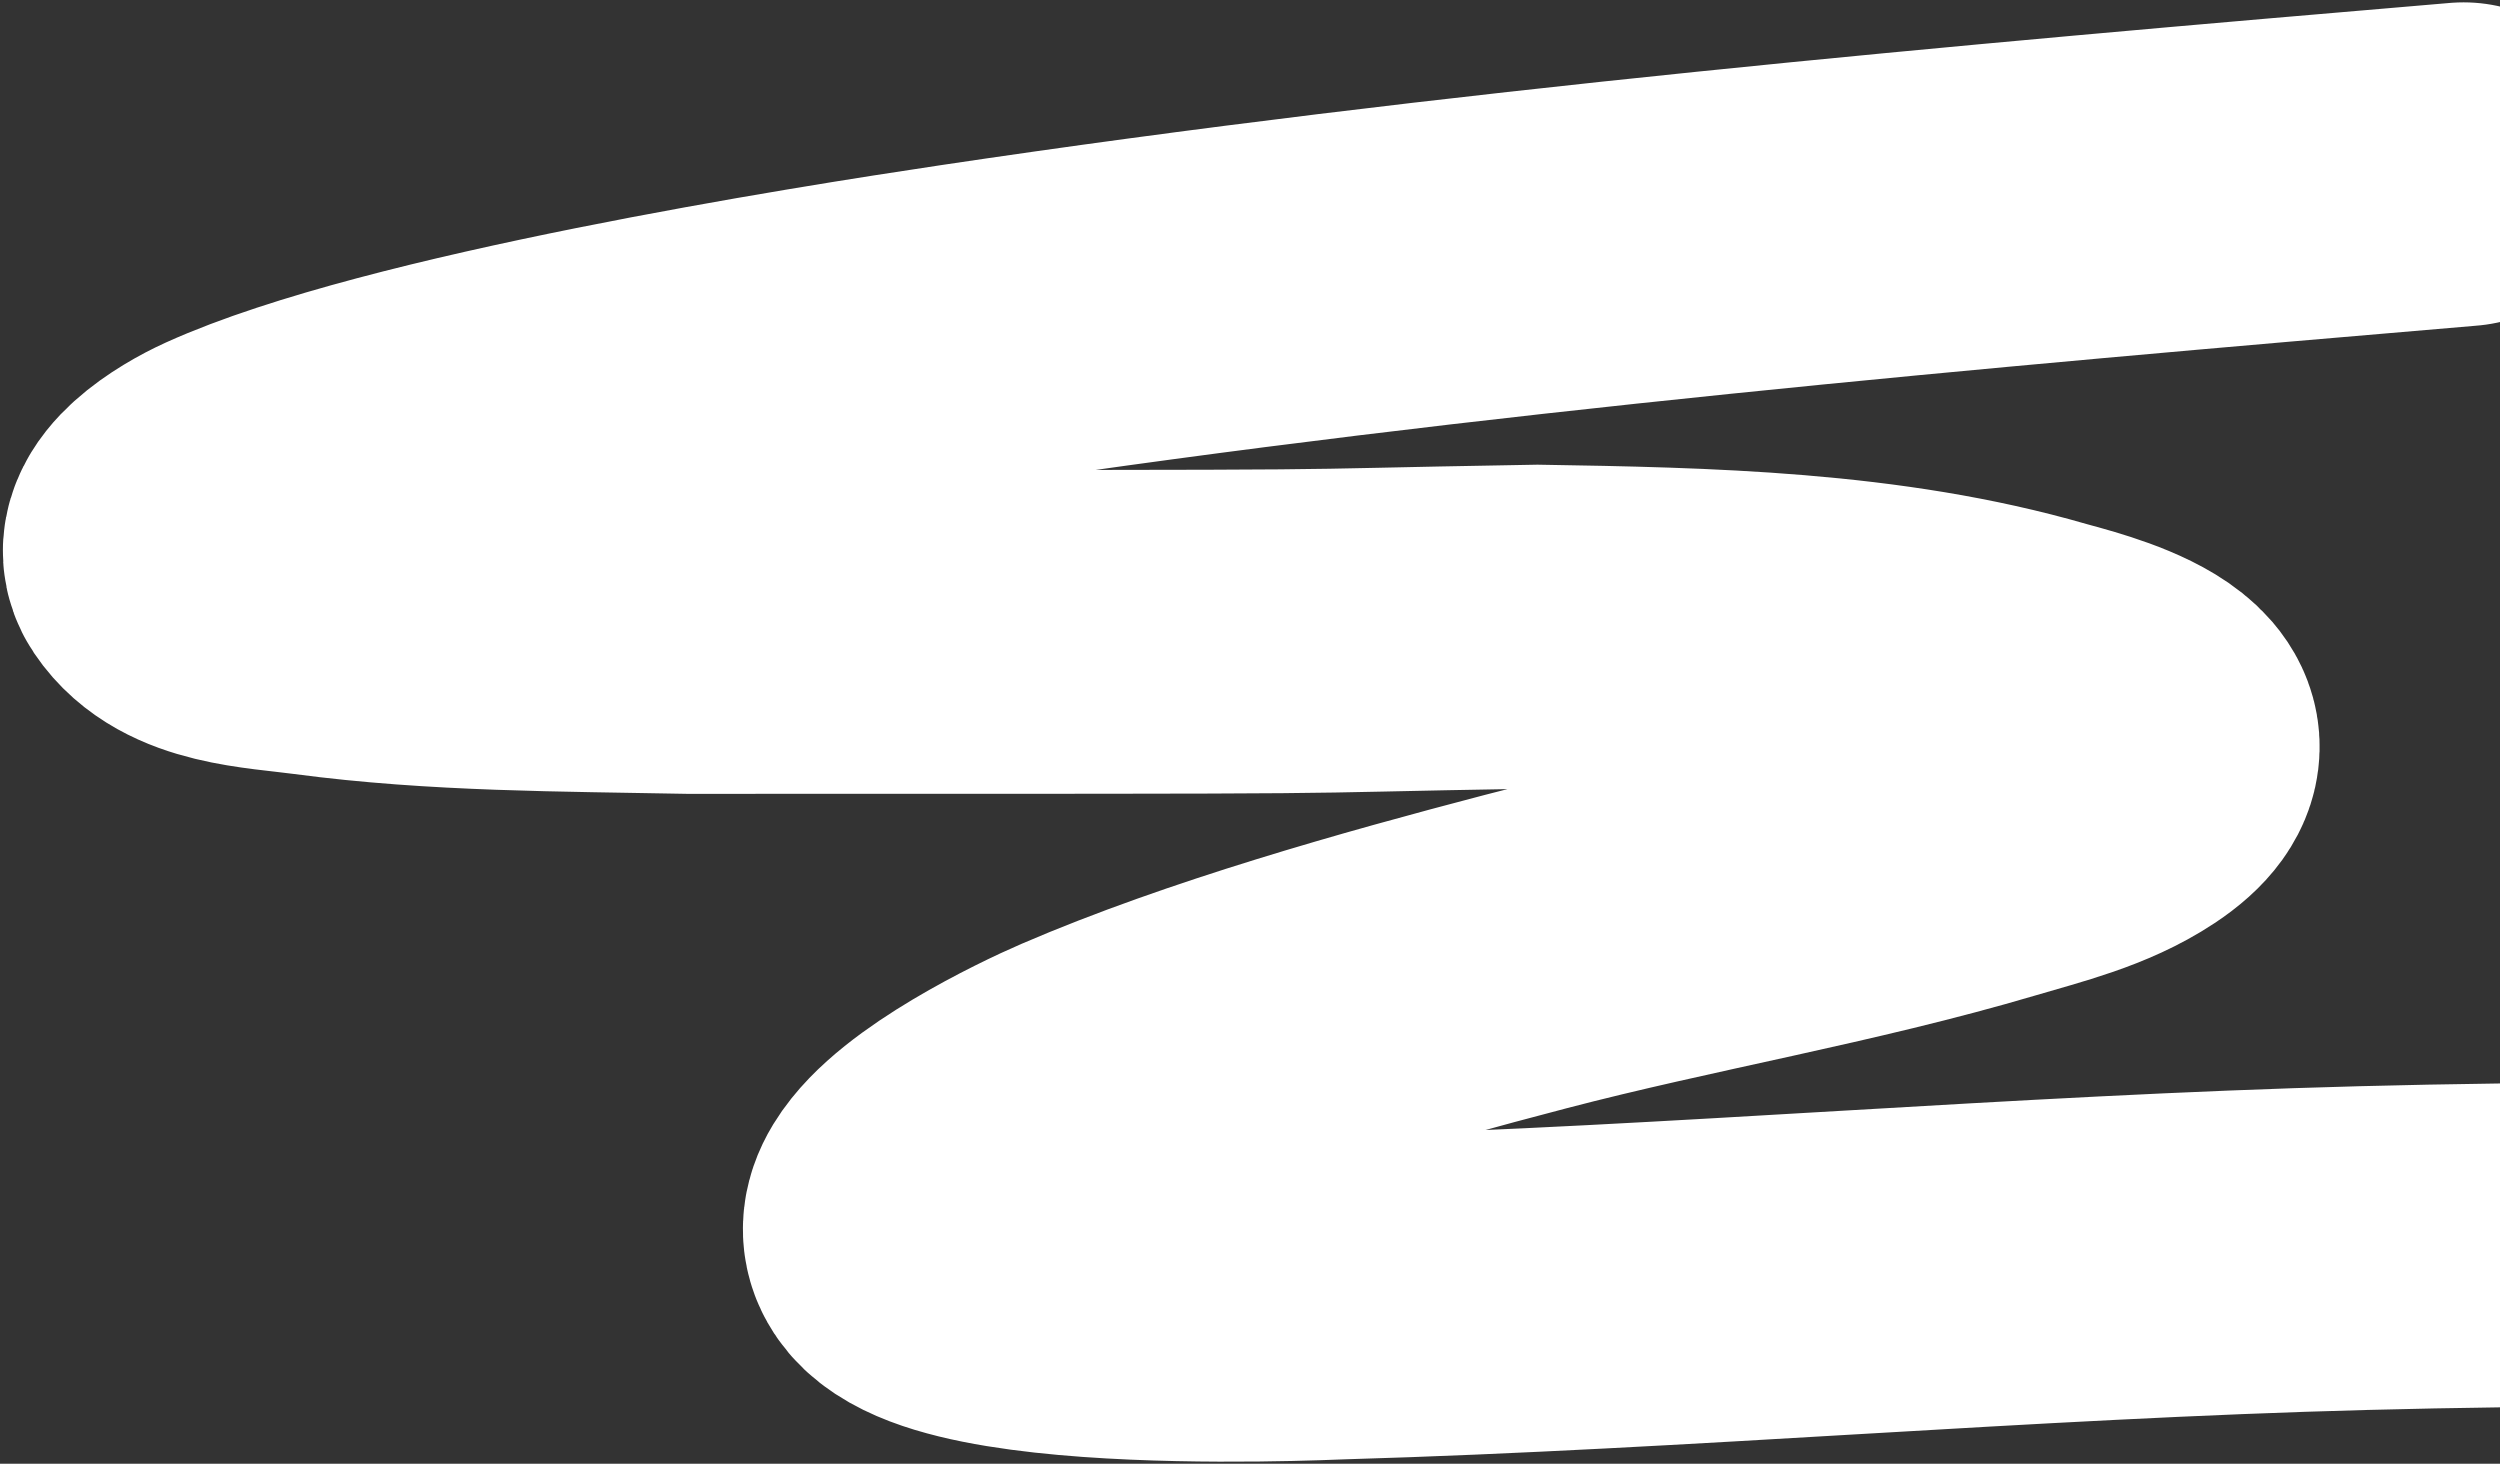 <?xml version="1.0" encoding="UTF-8"?> <svg xmlns="http://www.w3.org/2000/svg" width="772" height="452" viewBox="0 0 772 452" fill="none"><rect x="0" y="0" width="772" height="452" fill="#333333" stroke="none"/><path d="M760.759 50.728C606.282 63.836 451.286 77.522 297.938 100.451C252.736 107.209 124.711 127.397 71.847 151.316C62.669 155.468 46.477 165.522 52.011 173.774C60.811 186.897 81.507 187.332 97.419 189.449C135.511 194.516 174.179 194.384 212.625 195.14C447.5 195.14 378.5 195.14 474.803 193.5C526.199 194.343 580.497 195.387 630.514 209.878C639.511 212.484 686.546 223.287 656.259 243.372C643.922 251.553 628.915 255.142 614.656 259.361C567.496 273.315 518.723 281.393 471.132 293.853C428.324 305.061 376.417 319.625 335.211 337.389C323.919 342.258 290.489 358.415 281.479 373.199C260.279 407.982 408.989 400.801 413.817 400.661C519.191 397.601 624.265 388.157 729.671 385.411C842.2 382.479 954.217 385.372 1066.4 393.511" stroke="white" stroke-width="100" stroke-linecap="round"></path></svg> 